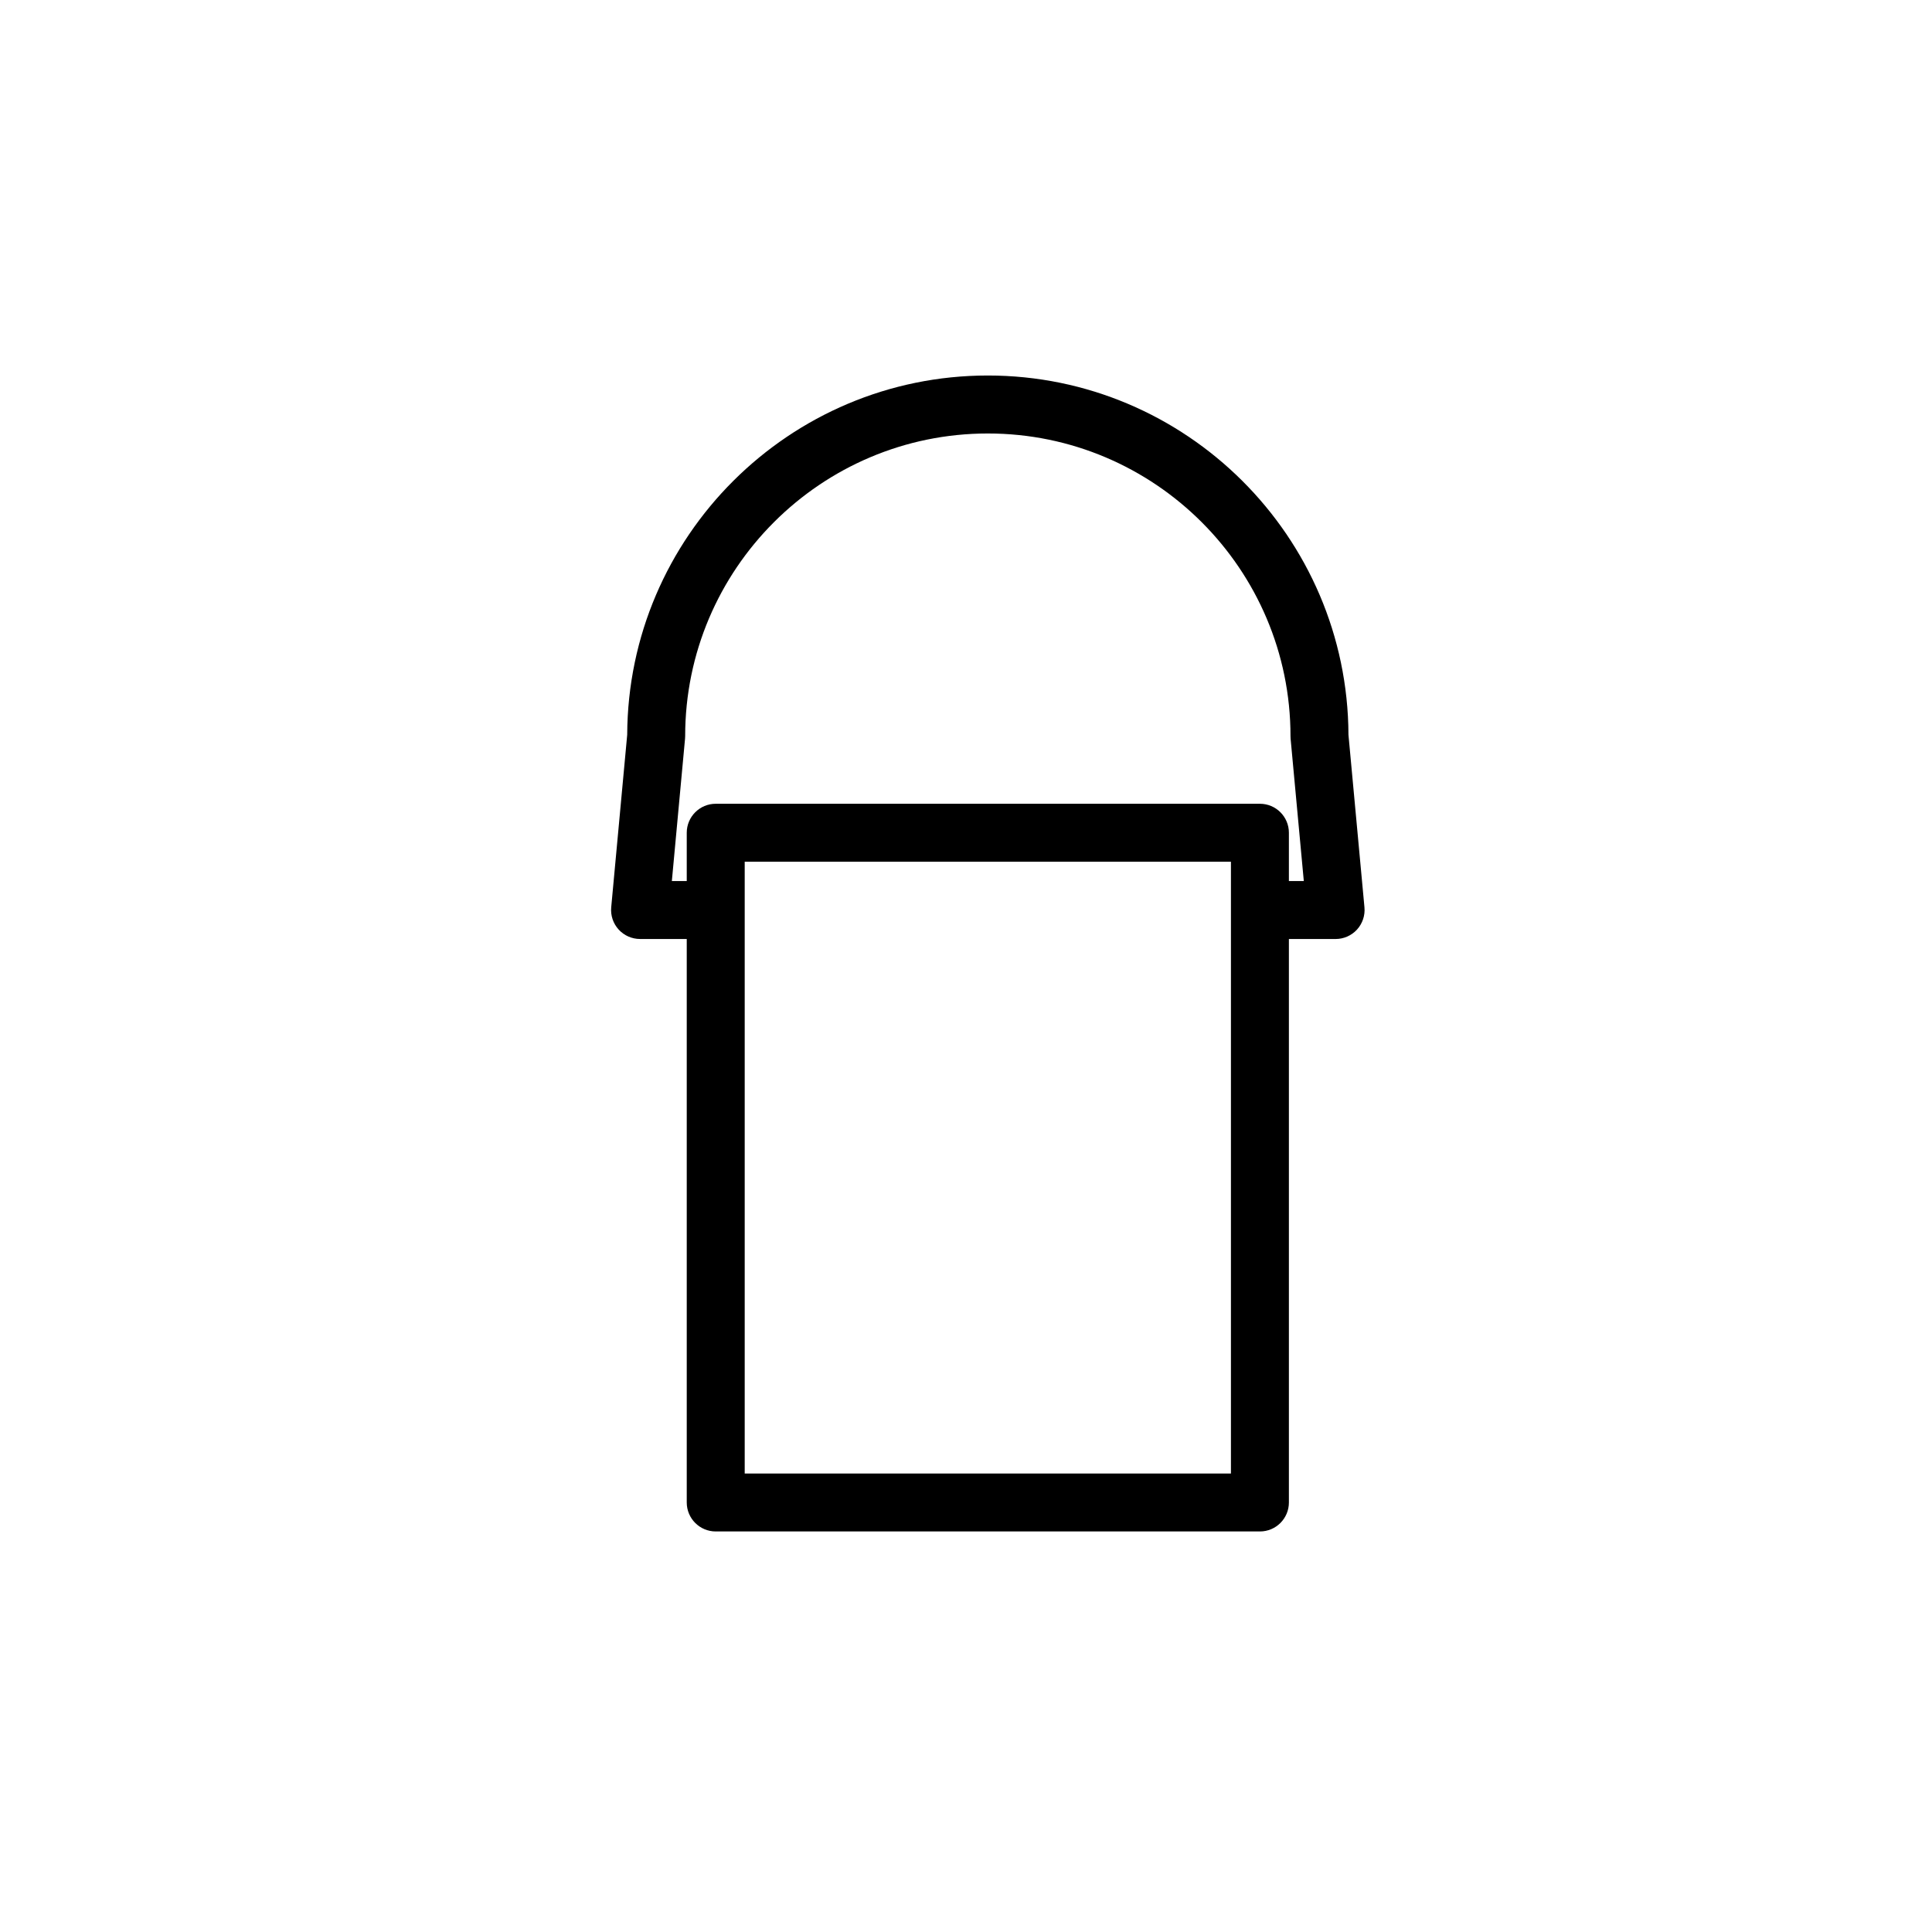<?xml version="1.0" encoding="utf-8"?>
<!-- Generator: Adobe Illustrator 16.0.0, SVG Export Plug-In . SVG Version: 6.00 Build 0)  -->
<!DOCTYPE svg PUBLIC "-//W3C//DTD SVG 1.1//EN" "http://www.w3.org/Graphics/SVG/1.1/DTD/svg11.dtd">
<svg version="1.1" id="Layer_1" xmlns="http://www.w3.org/2000/svg" xmlns:xlink="http://www.w3.org/1999/xlink" x="0px" y="0px"
	 width="100px" height="100px" viewBox="0 0 100 100" enable-background="new 0 0 100 100" xml:space="preserve">
<path d="M69.796,38.032c-0.039-10.26-8.398-18.596-18.666-18.596c-10.27,0-18.627,8.336-18.666,18.596l-0.828,8.932
	c-0.039,0.422,0.102,0.838,0.386,1.15c0.284,0.311,0.687,0.488,1.108,0.488h2.416v29.166c0,0.828,0.672,1.5,1.5,1.5h28.167
	c0.829,0,1.5-0.672,1.5-1.5V48.603h2.417c0.422,0,0.824-0.178,1.108-0.488c0.284-0.313,0.425-0.73,0.386-1.15L69.796,38.032z
	 M63.713,76.269H38.546V47.103v-2.5h25.167v2.5V76.269z M66.713,45.603v-2.5c0-0.828-0.671-1.5-1.5-1.5H37.046
	c-0.828,0-1.5,0.672-1.5,1.5v2.5h-0.771l0.682-7.361c0.005-0.045,0.007-0.092,0.007-0.139c0-8.639,7.027-15.666,15.666-15.666
	c8.638,0,15.666,7.027,15.666,15.666c0,0.047,0.002,0.094,0.006,0.139l0.683,7.361H66.713z"/>
</svg>
